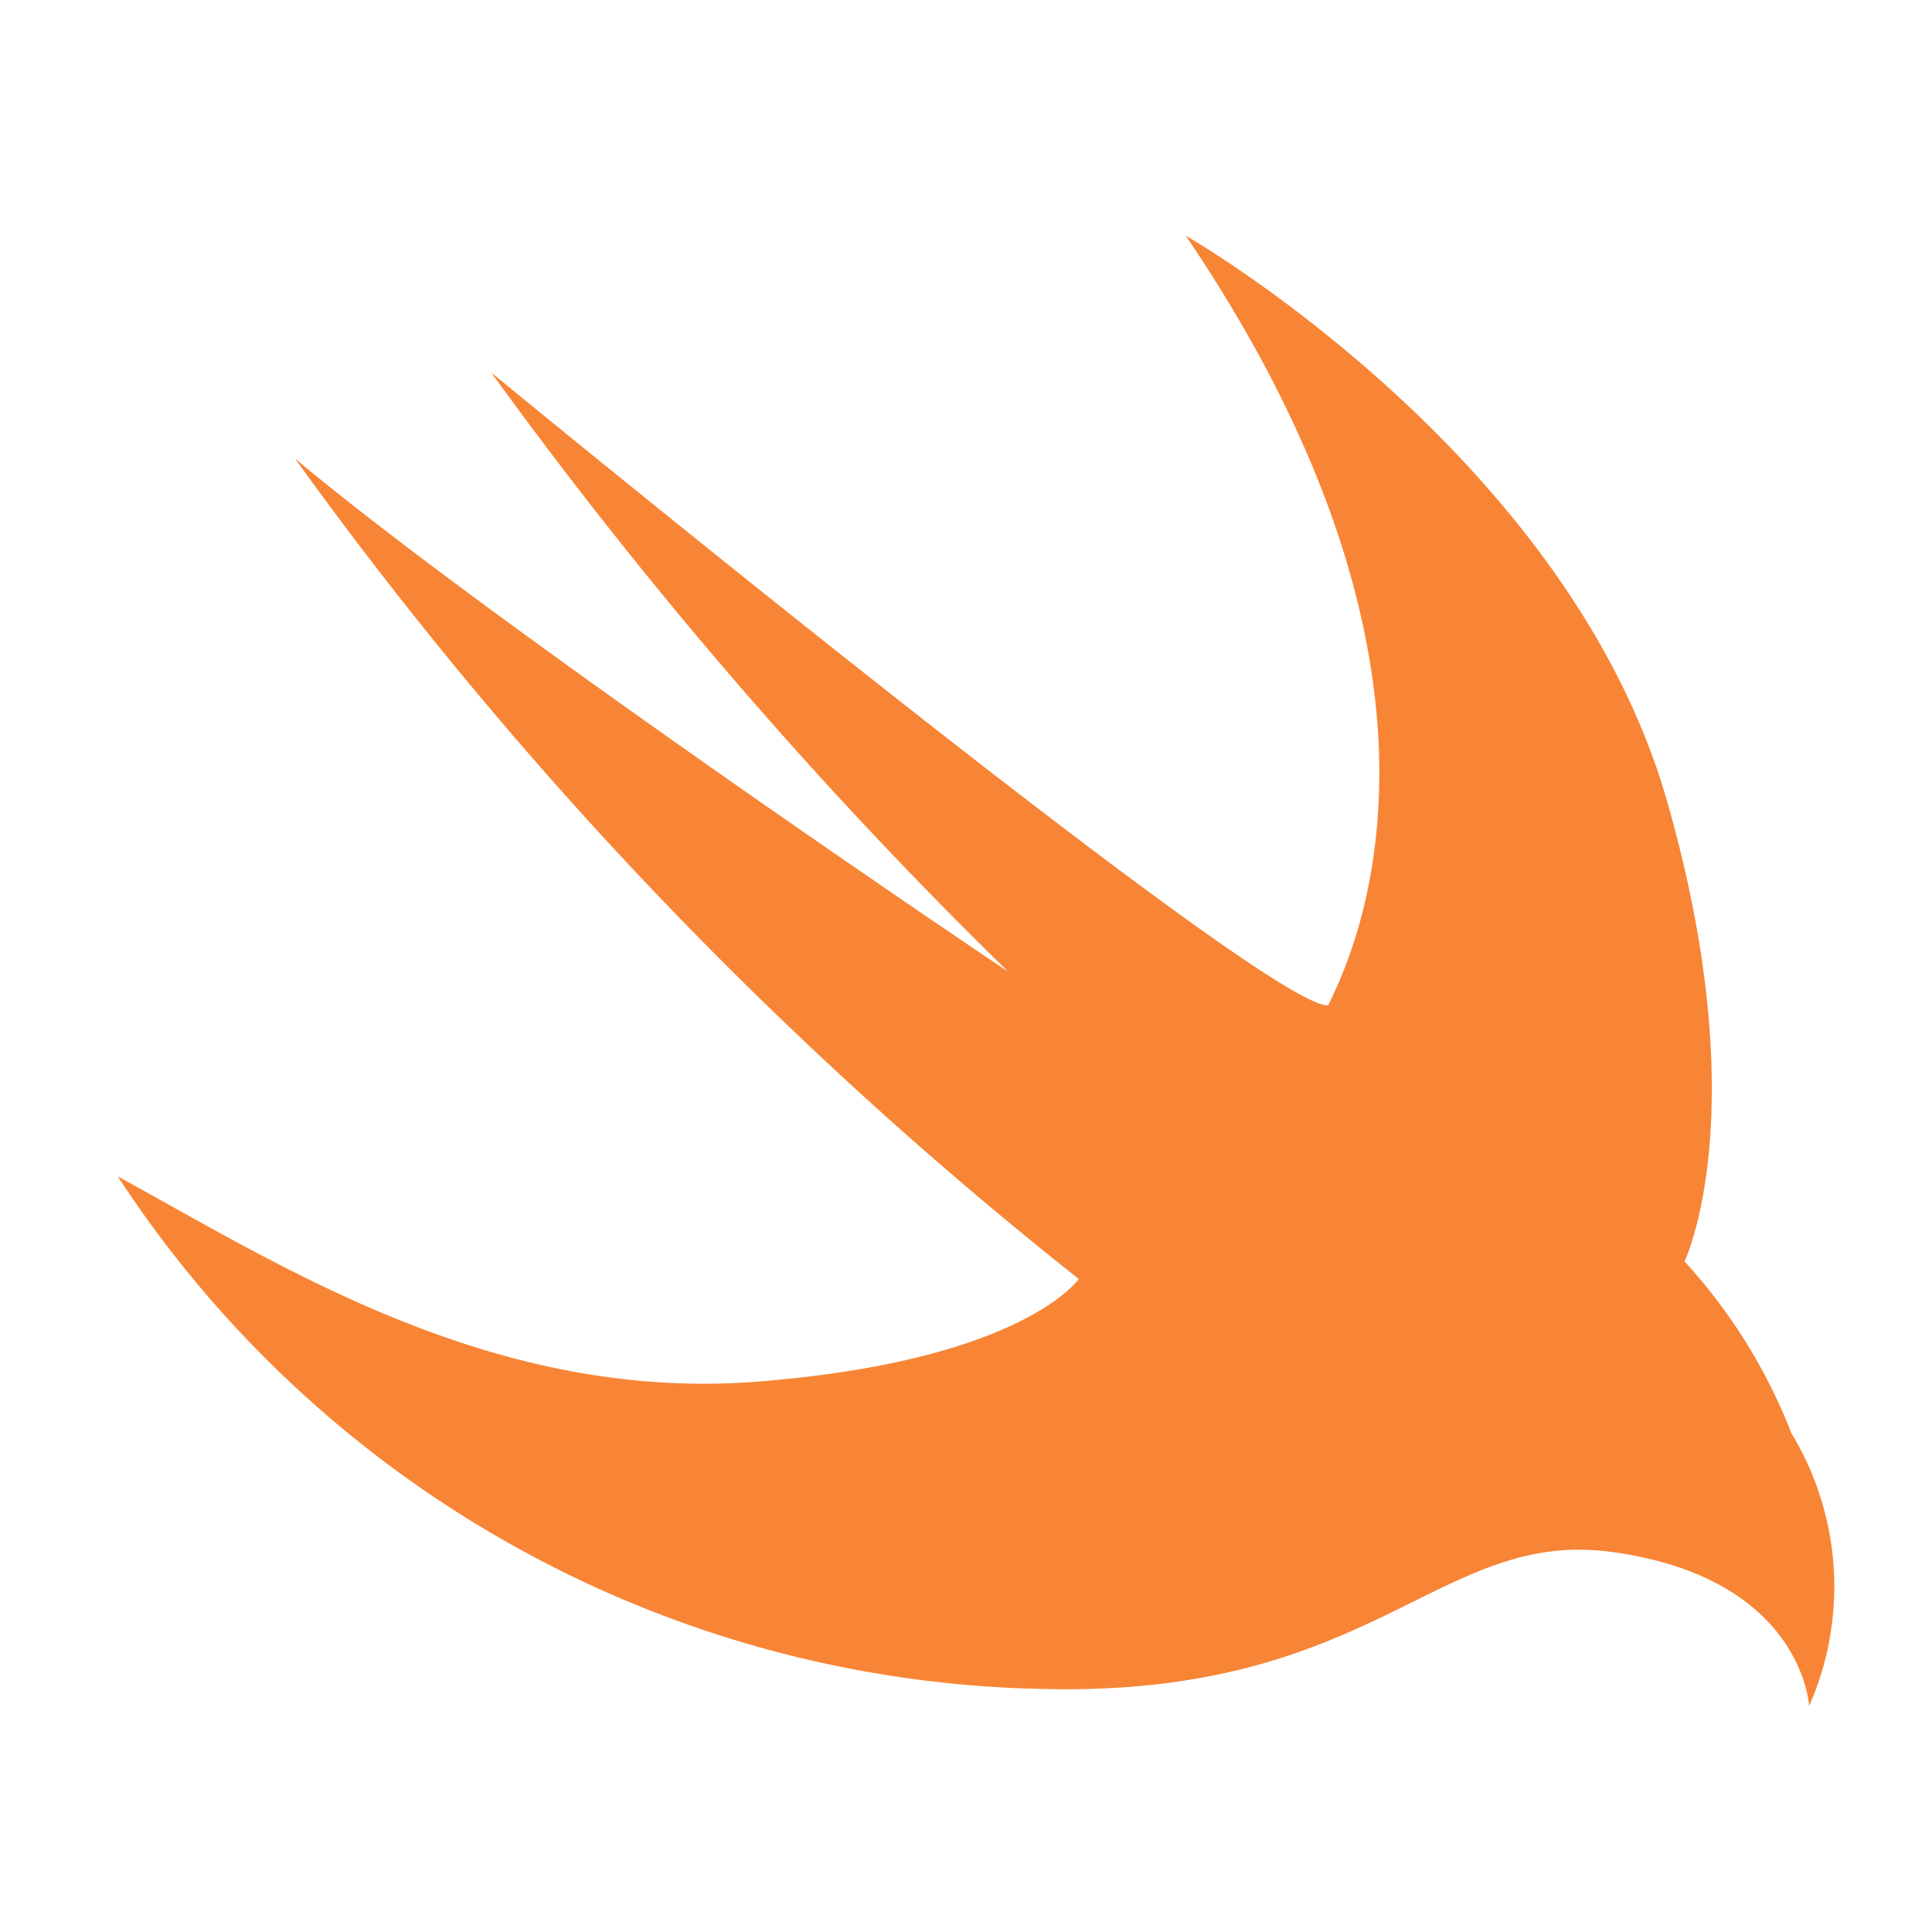 <svg xmlns="http://www.w3.org/2000/svg" xmlns:xlink="http://www.w3.org/1999/xlink" width="82" height="82" viewBox="0 0 82 82"><defs><linearGradient id="a" x1="-4.875" y1="-7.33" x2="-4.875" y2="-7.333" gradientUnits="objectBoundingBox"><stop offset="0" stop-color="#f88535"/><stop offset="1" stop-color="#fd2221"/></linearGradient><clipPath id="c"><rect width="82" height="82"/></clipPath></defs><g id="b" clip-path="url(#c)"><path d="M47.328,4.009S63.5,13.255,67.737,27.945c3.814,13.269.76,19.6.76,19.6a23.2,23.2,0,0,1,4.532,7.285,12.554,12.554,0,0,1,.755,11.586s-.26-5.412-8.326-6.533c-7.392-1.041-10.079,6.156-24.2,5.807A47.964,47.964,0,0,1,2,43.938c6.9,3.762,15.933,9.6,27.186,8.706s13.6-4.355,13.6-4.355A174.059,174.059,0,0,1,9.522,13.469C18.368,20.871,40.28,35.6,39.77,35.228A197.285,197.285,0,0,1,17.85,9.818s32.876,27.03,35.522,26.858c1.088-2.24,6.71-13.836-6.047-32.671Z" transform="translate(3 5.994)" fill="url(#a)"/></g></svg>